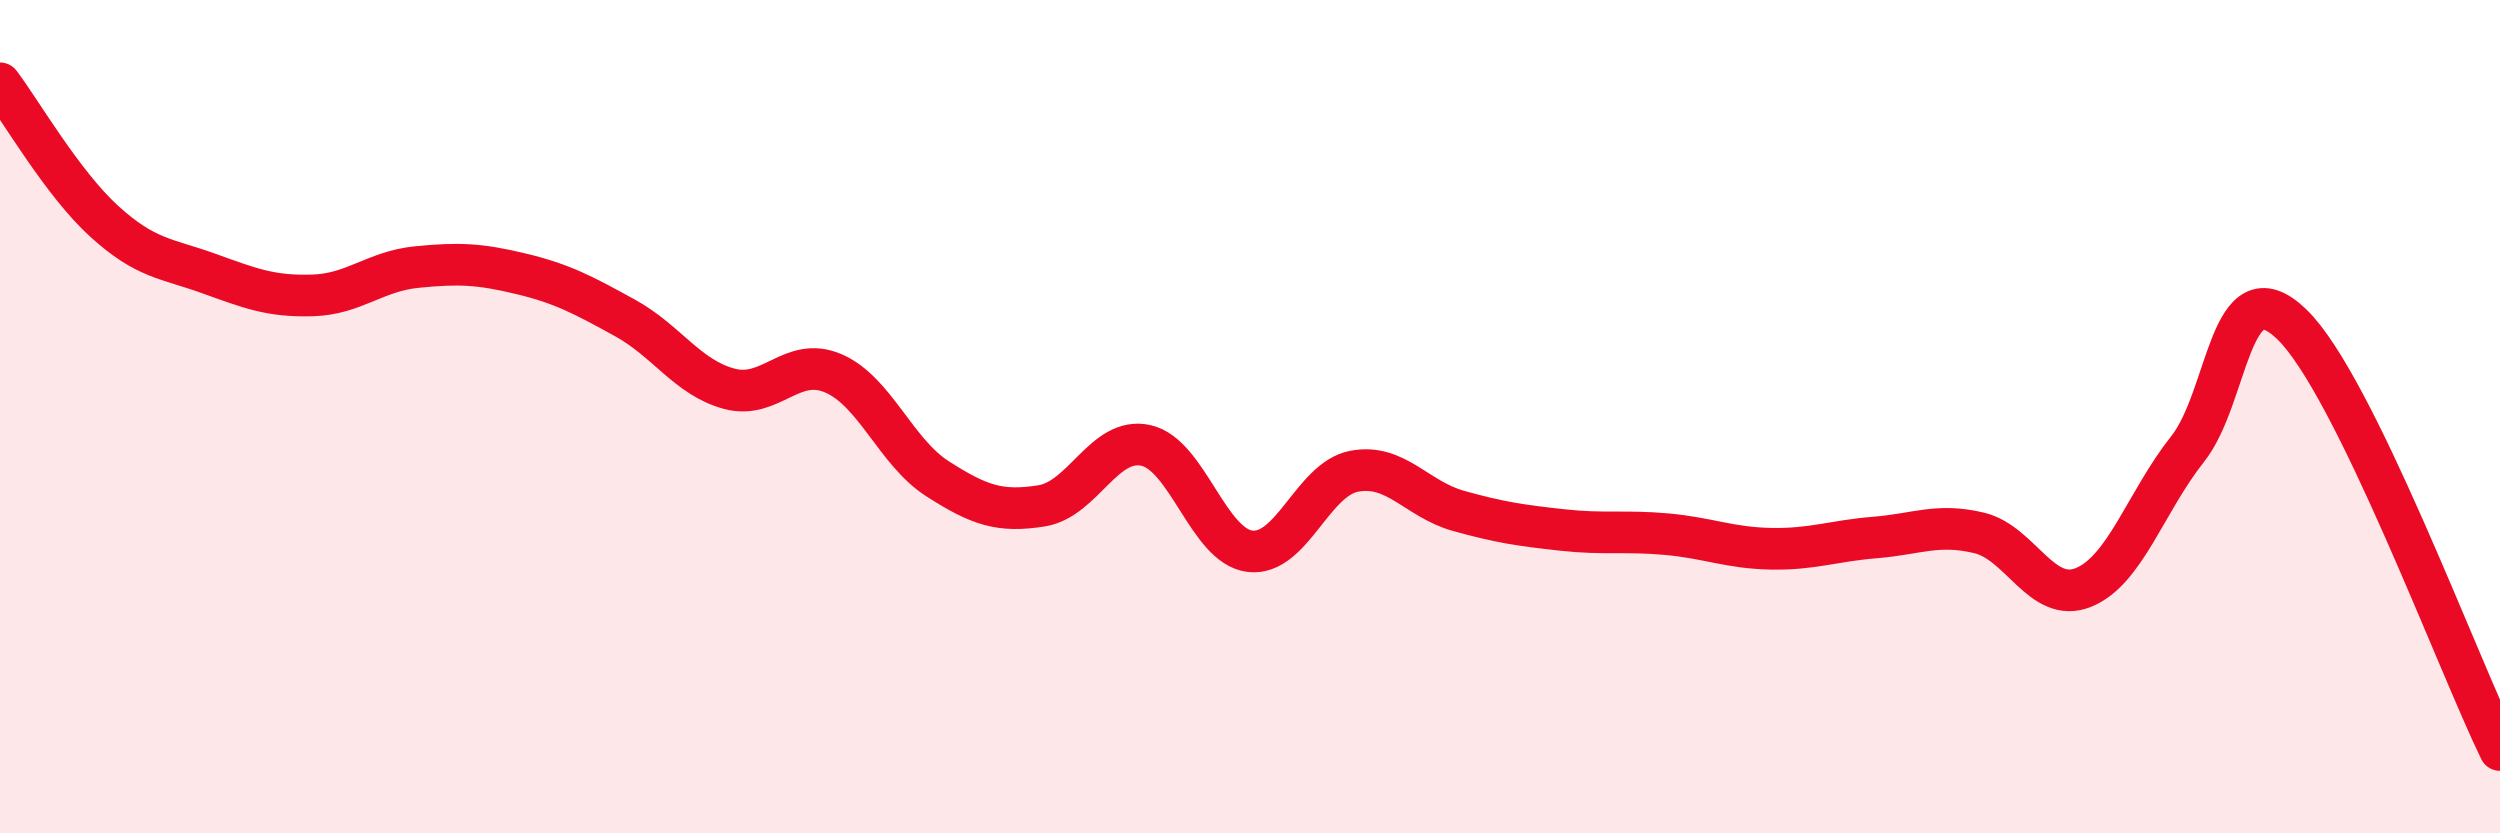 
    <svg width="60" height="20" viewBox="0 0 60 20" xmlns="http://www.w3.org/2000/svg">
      <path
        d="M 0,2 C 0.5,2.66 1.5,4.4 2.5,5.31 C 3.5,6.22 4,6.2 5,6.56 C 6,6.92 6.5,7.12 7.5,7.09 C 8.5,7.06 9,6.51 10,6.41 C 11,6.31 11.5,6.33 12.5,6.57 C 13.5,6.81 14,7.08 15,7.63 C 16,8.18 16.5,9.06 17.5,9.33 C 18.5,9.6 19,8.53 20,8.96 C 21,9.39 21.5,10.85 22.5,11.49 C 23.5,12.13 24,12.3 25,12.14 C 26,11.98 26.5,10.47 27.5,10.69 C 28.5,10.91 29,13.11 30,13.23 C 31,13.35 31.5,11.5 32.5,11.31 C 33.5,11.12 34,11.98 35,12.26 C 36,12.54 36.5,12.61 37.5,12.72 C 38.5,12.83 39,12.73 40,12.82 C 41,12.91 41.5,13.15 42.5,13.17 C 43.5,13.19 44,12.98 45,12.9 C 46,12.82 46.5,12.55 47.5,12.79 C 48.5,13.03 49,14.5 50,14.1 C 51,13.7 51.5,12.04 52.5,10.78 C 53.5,9.52 53.5,6.34 55,7.78 C 56.5,9.22 59,15.96 60,18L60 20L0 20Z"
        fill="#EB0A25"
        opacity="0.1"
        stroke-linecap="round"
        stroke-linejoin="round"
      />
      <path
        d="M 0,2 C 0.5,2.66 1.5,4.4 2.5,5.31 C 3.5,6.22 4,6.2 5,6.56 C 6,6.92 6.5,7.12 7.5,7.09 C 8.5,7.06 9,6.51 10,6.41 C 11,6.31 11.5,6.33 12.5,6.57 C 13.5,6.81 14,7.08 15,7.63 C 16,8.18 16.5,9.06 17.5,9.33 C 18.5,9.6 19,8.53 20,8.96 C 21,9.39 21.5,10.85 22.5,11.49 C 23.5,12.13 24,12.3 25,12.14 C 26,11.98 26.5,10.47 27.5,10.69 C 28.5,10.91 29,13.11 30,13.23 C 31,13.35 31.5,11.5 32.5,11.31 C 33.5,11.12 34,11.98 35,12.26 C 36,12.54 36.5,12.61 37.5,12.72 C 38.5,12.83 39,12.73 40,12.82 C 41,12.91 41.5,13.15 42.5,13.17 C 43.5,13.19 44,12.98 45,12.9 C 46,12.82 46.5,12.55 47.5,12.79 C 48.5,13.03 49,14.5 50,14.1 C 51,13.7 51.5,12.04 52.5,10.78 C 53.5,9.52 53.5,6.34 55,7.78 C 56.5,9.22 59,15.96 60,18"
        stroke="#EB0A25"
        stroke-width="1"
        fill="none"
        stroke-linecap="round"
        stroke-linejoin="round"
      />
    </svg>
  